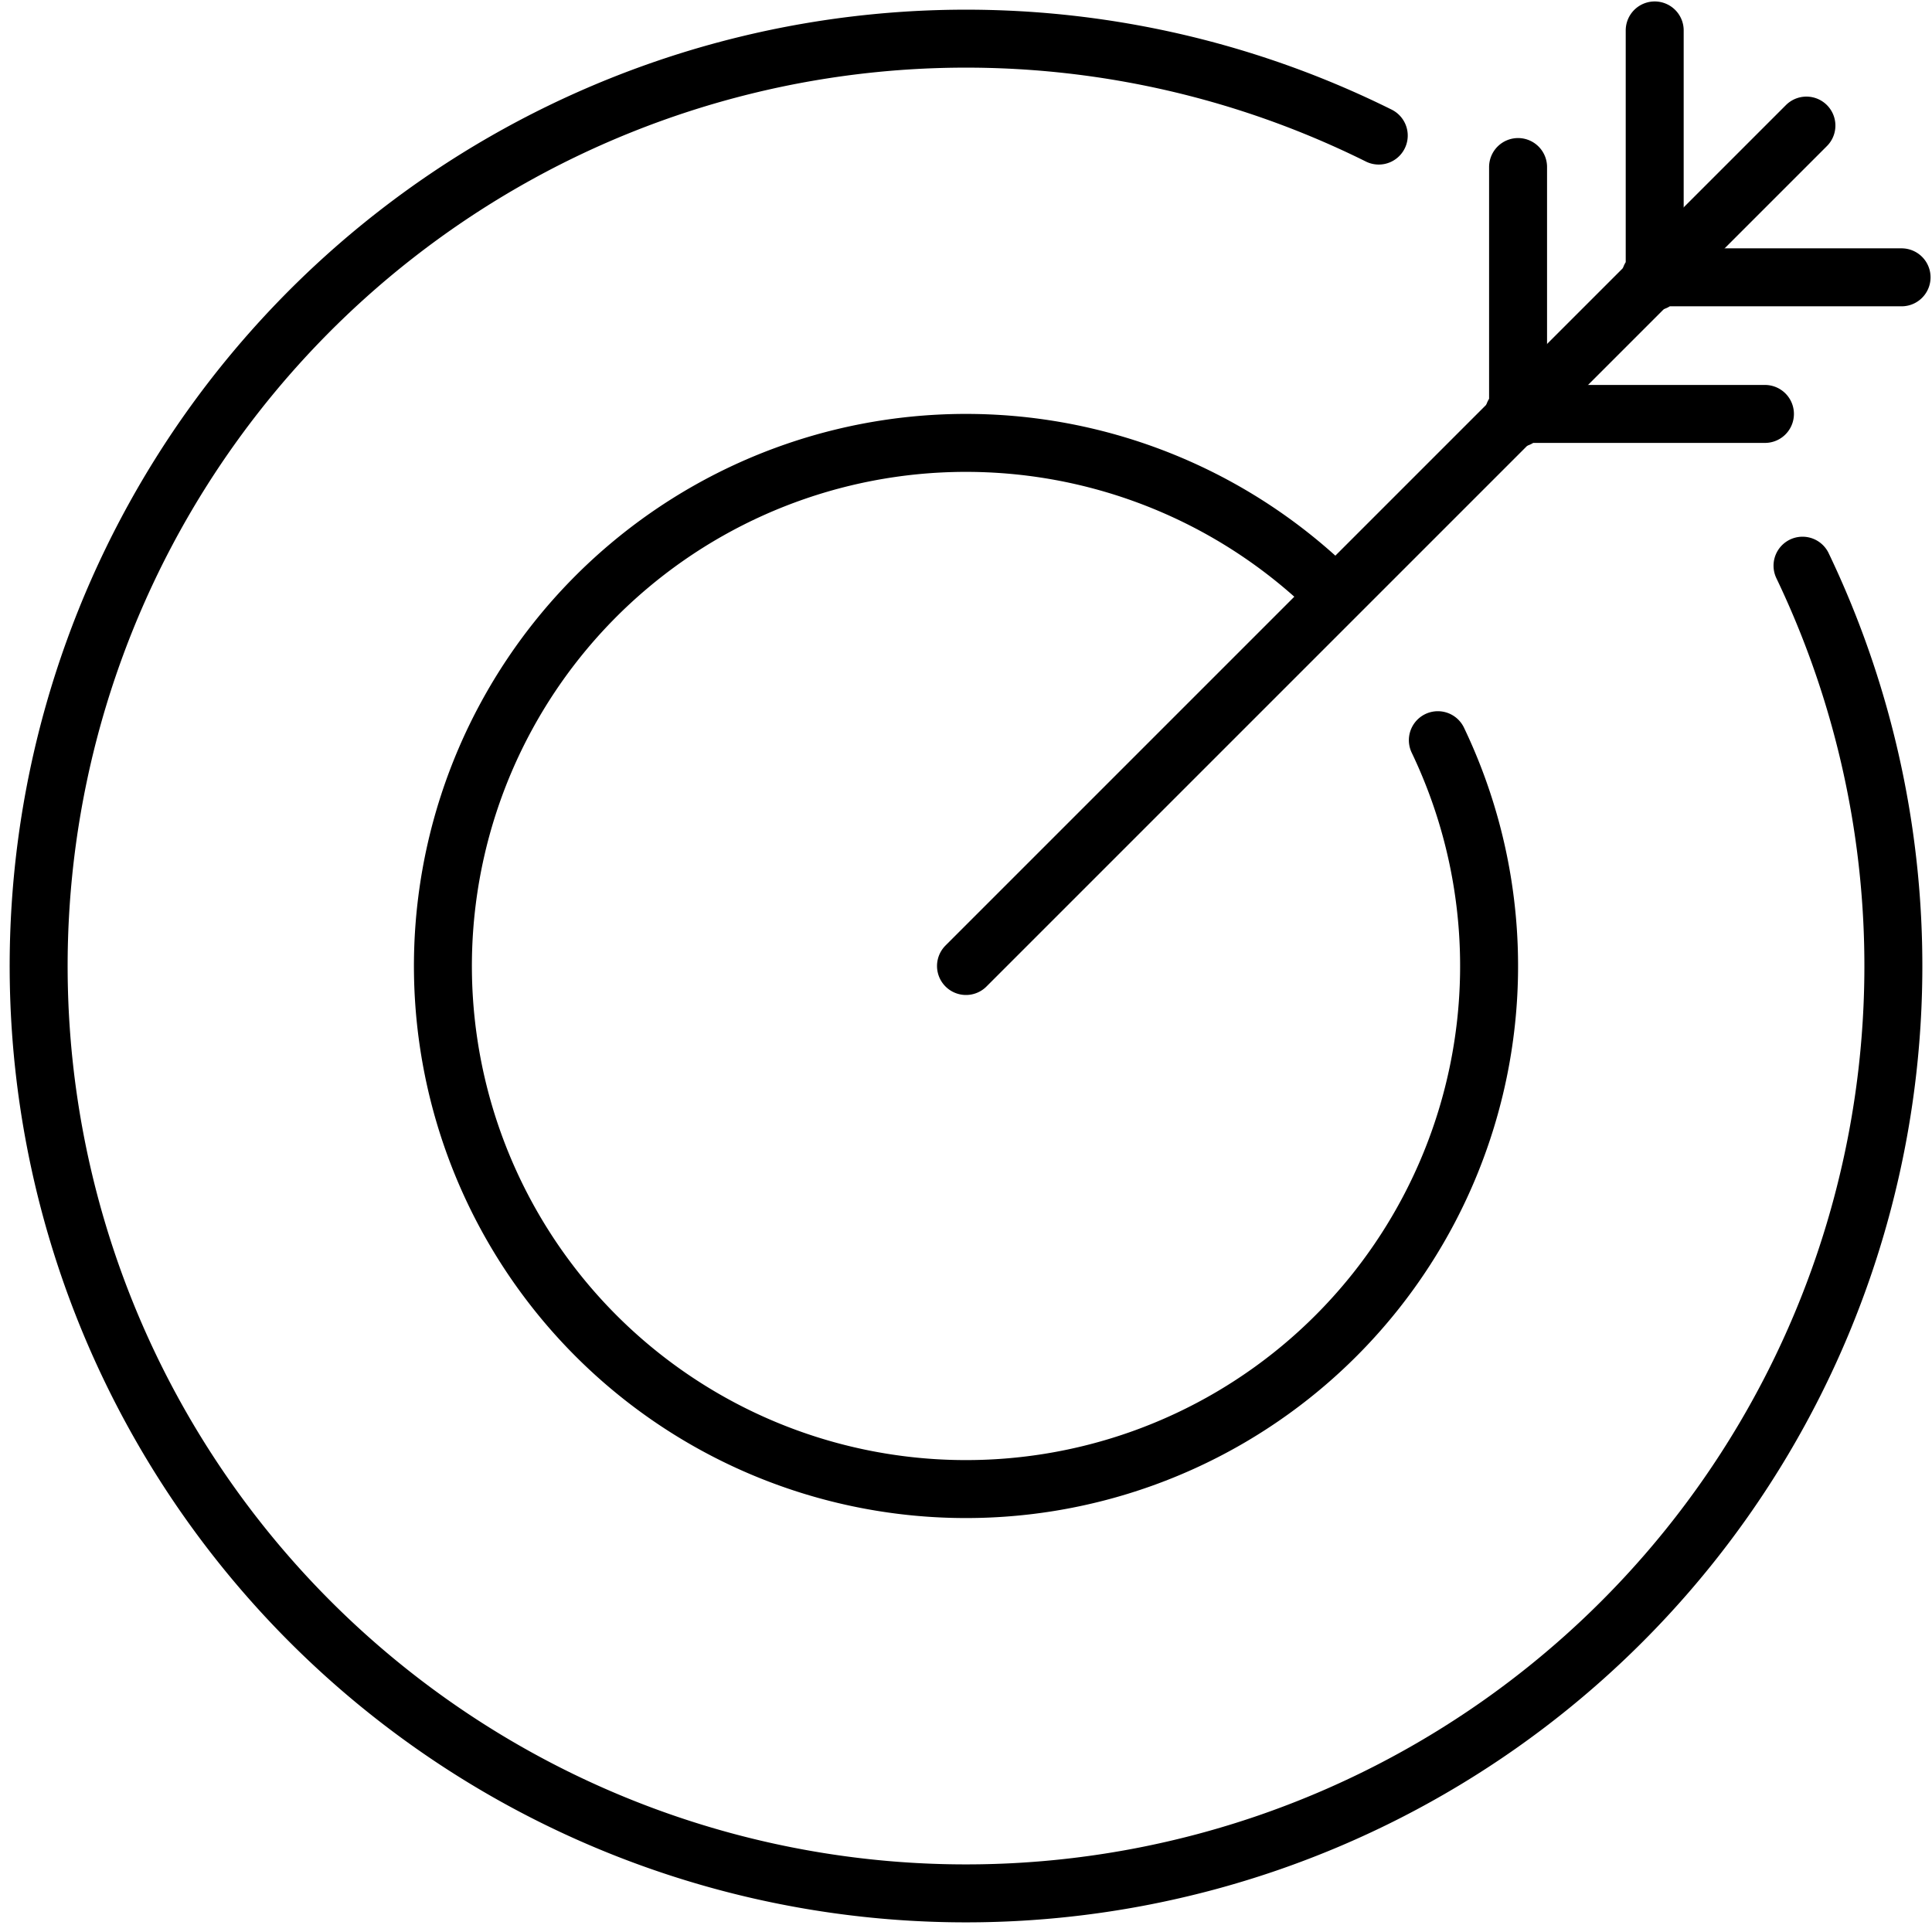 <svg xmlns="http://www.w3.org/2000/svg" width="100" height="100" fill="none"><g stroke="#000" stroke-linecap="round" stroke-linejoin="round" stroke-width="3" clip-path="url(#a)"><path d="M50 50 93.5 6.5M69.123 30.832a27.075 27.075 0 1 0 5.3 7.48"/><path d="M93.298 29.28A48 48 0 1 1 71.364 7.017m14.061 7.337h13m-20.072 7.071h13m-5.706-6.85v-13m-7.072 20.071v-13"/></g><defs><clipPath id="a"><path fill="#fff" d="M0 0h100v100H0z"/></clipPath></defs></svg>
